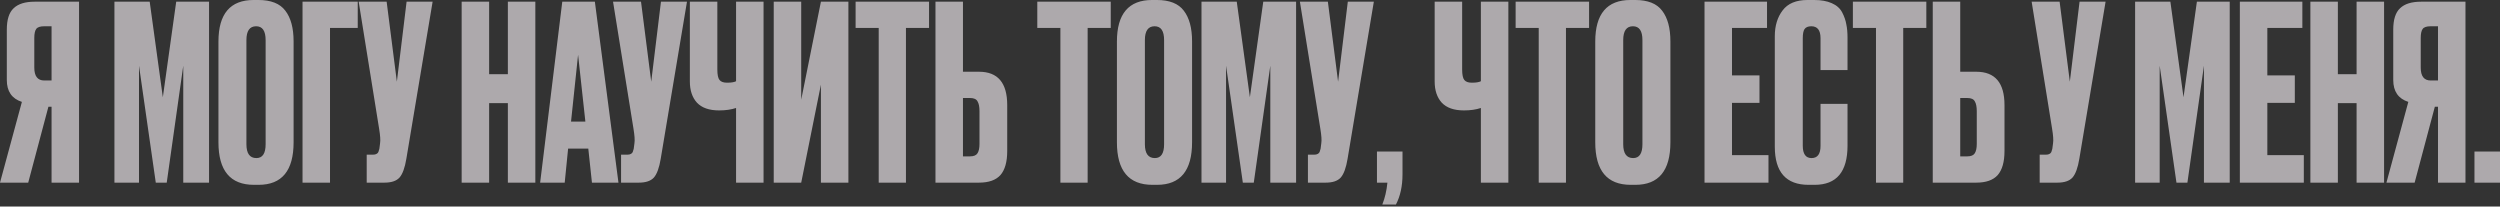 <?xml version="1.0" encoding="UTF-8"?> <svg xmlns="http://www.w3.org/2000/svg" width="823" height="68" viewBox="0 0 823 68" fill="none"><rect x="0" y="0" width="823" height="68" fill="#333333" stroke="none"/> <path d="M16.974 35.146H15.933L9.288 60.125H0.001L7.206 33.544C3.897 32.477 2.243 30.075 2.243 26.339V9.766C2.243 6.457 2.99 4.108 4.484 2.72C5.979 1.279 8.274 0.559 11.37 0.559H26.021V60.125H16.974V35.146ZM16.974 26.499V8.645H14.572C13.238 8.645 12.357 8.938 11.93 9.526C11.503 10.113 11.29 11.1 11.29 12.488V22.256C11.29 25.084 12.384 26.499 14.572 26.499H16.974ZM37.672 60.125V0.559H49.281L53.605 32.023L58.008 0.559H68.817V60.125H60.33V21.615L54.886 60.125H51.283L45.758 21.615V60.125H37.672ZM96.651 13.609V46.835C96.651 56.175 92.808 60.846 85.122 60.846H83.601C75.808 60.846 71.912 56.175 71.912 46.835V13.689C71.912 4.562 75.782 -0.002 83.521 -0.002H85.042C89.206 -0.002 92.168 1.172 93.929 3.521C95.744 5.869 96.651 9.232 96.651 13.609ZM87.444 47.475V13.208C87.444 10.166 86.403 8.645 84.322 8.645C82.187 8.645 81.119 10.166 81.119 13.208V47.475C81.119 50.518 82.213 52.039 84.402 52.039C86.43 52.039 87.444 50.518 87.444 47.475ZM99.592 60.125V0.559H117.766V9.205H108.639V60.125H99.592ZM142.416 0.559L133.769 52.279C133.289 55.215 132.541 57.27 131.527 58.444C130.513 59.565 128.859 60.125 126.563 60.125H120.719V50.918H122.8C123.281 50.918 123.654 50.838 123.921 50.678C124.242 50.518 124.455 50.304 124.562 50.037C124.669 49.77 124.775 49.423 124.882 48.996L125.122 47.155C125.282 46.194 125.176 44.593 124.802 42.351L118.077 0.559H127.284L130.647 26.899L133.849 0.559H142.416ZM161.023 33.945V60.125H151.976V0.559H161.023V24.417H167.188V0.559H176.235V60.125H167.188V33.945H161.023ZM194.868 60.125L193.667 48.916H187.022L185.901 60.125H177.815L185.1 0.559H195.829L203.595 60.125H194.868ZM190.304 18.012L187.983 40.029H192.706L190.304 18.012ZM226.153 0.559L217.506 52.279C217.026 55.215 216.279 57.27 215.265 58.444C214.25 59.565 212.596 60.125 210.301 60.125H204.456V50.918H206.538C207.018 50.918 207.392 50.838 207.659 50.678C207.979 50.518 208.192 50.304 208.299 50.037C208.406 49.77 208.513 49.423 208.619 48.996L208.86 47.155C209.02 46.194 208.913 44.593 208.539 42.351L201.814 0.559H211.021L214.384 26.899L217.586 0.559H226.153ZM242.314 60.125V35.546C240.713 36.08 238.871 36.346 236.789 36.346H236.709C233.454 36.346 231.025 35.492 229.424 33.785C227.876 32.077 227.102 29.755 227.102 26.819V0.559H236.149V22.896C236.149 24.604 236.389 25.752 236.87 26.339C237.35 26.926 238.151 27.219 239.271 27.219H239.432C240.766 27.219 241.727 27.059 242.314 26.739V0.559H251.361V60.125H242.314ZM270.245 60.125V27.86L263.76 60.125H254.713V0.559H263.76V32.824L270.245 0.559H279.292V60.125H270.245ZM281.665 0.559H305.843V9.205H298.237V60.125H289.27V9.205H281.665V0.559ZM317.005 23.617H322.289C328.48 23.617 331.576 27.273 331.576 34.585V49.717C331.576 53.293 330.829 55.935 329.334 57.643C327.84 59.298 325.491 60.125 322.289 60.125H307.958V0.559H317.005V23.617ZM317.005 51.478H319.326C320.554 51.478 321.381 51.131 321.808 50.438C322.235 49.744 322.449 48.73 322.449 47.395V36.587C322.449 35.146 322.235 34.078 321.808 33.384C321.435 32.637 320.607 32.263 319.326 32.263H317.005V51.478ZM341.477 0.559H365.656V9.205H358.05V60.125H349.083V9.205H341.477V0.559ZM392.429 13.609V46.835C392.429 56.175 388.586 60.846 380.9 60.846H379.379C371.586 60.846 367.69 56.175 367.69 46.835V13.689C367.69 4.562 371.56 -0.002 379.299 -0.002H380.82C384.983 -0.002 387.946 1.172 389.707 3.521C391.522 5.869 392.429 9.232 392.429 13.609ZM383.222 47.475V13.208C383.222 10.166 382.181 8.645 380.1 8.645C377.965 8.645 376.897 10.166 376.897 13.208V47.475C376.897 50.518 377.991 52.039 380.18 52.039C382.208 52.039 383.222 50.518 383.222 47.475ZM395.53 60.125V0.559H407.139L411.462 32.023L415.866 0.559H426.674V60.125H418.187V21.615L412.743 60.125H409.14L403.616 21.615V60.125H395.53ZM452.267 0.559L443.62 52.279C443.14 55.215 442.393 57.27 441.379 58.444C440.364 59.565 438.71 60.125 436.415 60.125H430.57V50.918H432.652C433.132 50.918 433.506 50.838 433.773 50.678C434.093 50.518 434.306 50.304 434.413 50.037C434.52 49.77 434.627 49.423 434.733 48.996L434.974 47.155C435.134 46.194 435.027 44.593 434.653 42.351L427.928 0.559H437.135L440.498 26.899L443.7 0.559H452.267ZM459.541 67.331H455.057C455.911 65.196 456.472 62.794 456.739 60.125H453.296V49.877H461.703V57.403C461.703 61.246 460.982 64.555 459.541 67.331ZM487.505 60.125V35.546C485.904 36.08 484.063 36.346 481.981 36.346H481.901C478.645 36.346 476.216 35.492 474.615 33.785C473.067 32.077 472.293 29.755 472.293 26.819V0.559H481.34V22.896C481.34 24.604 481.581 25.752 482.061 26.339C482.541 26.926 483.342 27.219 484.463 27.219H484.623C485.957 27.219 486.918 27.059 487.505 26.739V0.559H496.552V60.125H487.505ZM498.944 0.559H523.122V9.205H515.516V60.125H506.549V9.205H498.944V0.559ZM549.896 13.609V46.835C549.896 56.175 546.053 60.846 538.367 60.846H536.846C529.053 60.846 525.157 56.175 525.157 46.835V13.689C525.157 4.562 529.026 -0.002 536.766 -0.002H538.287C542.45 -0.002 545.412 1.172 547.174 3.521C548.988 5.869 549.896 9.232 549.896 13.609ZM540.689 47.475V13.208C540.689 10.166 539.648 8.645 537.566 8.645C535.431 8.645 534.364 10.166 534.364 13.208V47.475C534.364 50.518 535.458 52.039 537.646 52.039C539.675 52.039 540.689 50.518 540.689 47.475ZM561.128 0.559H581.704V9.205H570.175V24.817H579.222V33.865H570.175V51.078H582.184V60.125H561.128V0.559ZM599.317 48.036V34.185H608.204V47.956C608.204 56.549 604.601 60.846 597.395 60.846H595.394C587.975 60.846 584.265 56.656 584.265 48.276V11.927C584.265 8.511 585.119 5.683 586.827 3.441C588.535 1.146 591.284 -0.002 595.074 -0.002H597.155C599.504 -0.002 601.452 0.345 603 1.039C604.601 1.733 605.749 2.747 606.442 4.081C607.136 5.416 607.59 6.723 607.804 8.004C608.07 9.232 608.204 10.7 608.204 12.408V23.056H599.317V12.568C599.317 9.953 598.303 8.645 596.275 8.645C595.207 8.645 594.46 8.965 594.033 9.606C593.659 10.193 593.472 11.18 593.472 12.568V47.956C593.472 50.678 594.433 52.039 596.355 52.039C598.329 52.039 599.317 50.704 599.317 48.036ZM609.968 0.559H634.147V9.205H626.541V60.125H617.574V9.205H609.968V0.559ZM645.308 23.617H650.592C656.783 23.617 659.879 27.273 659.879 34.585V49.717C659.879 53.293 659.132 55.935 657.637 57.643C656.143 59.298 653.794 60.125 650.592 60.125H636.261V0.559H645.308V23.617ZM645.308 51.478H647.63C648.857 51.478 649.685 51.131 650.112 50.438C650.539 49.744 650.752 48.73 650.752 47.395V36.587C650.752 35.146 650.539 34.078 650.112 33.384C649.738 32.637 648.911 32.263 647.63 32.263H645.308V51.478ZM693.158 0.559L684.512 52.279C684.031 55.215 683.284 57.27 682.27 58.444C681.256 59.565 679.601 60.125 677.306 60.125H671.461V50.918H673.543C674.023 50.918 674.397 50.838 674.664 50.678C674.984 50.518 675.198 50.304 675.304 50.037C675.411 49.77 675.518 49.423 675.625 48.996L675.865 47.155C676.025 46.194 675.918 44.593 675.545 42.351L668.819 0.559H678.026L681.389 26.899L684.592 0.559H693.158ZM702.879 60.125V0.559H714.488L718.811 32.023L723.215 0.559H734.023V60.125H725.537V21.615L720.092 60.125H716.49L710.965 21.615V60.125H702.879ZM737.359 0.559H757.935V9.205H746.406V24.817H755.453V33.865H746.406V51.078H758.416V60.125H737.359V0.559ZM769.624 33.945V60.125H760.577V0.559H769.624V24.417H775.788V0.559H784.836V60.125H775.788V33.945H769.624ZM802.588 35.146H801.547L794.901 60.125H785.614L792.82 33.544C789.511 32.477 787.856 30.075 787.856 26.339V9.766C787.856 6.457 788.603 4.108 790.098 2.72C791.592 1.279 793.887 0.559 796.983 0.559H811.635V60.125H802.588V35.146ZM802.588 26.499V8.645H800.186C798.851 8.645 797.971 8.938 797.544 9.526C797.117 10.113 796.903 11.1 796.903 12.488V22.256C796.903 25.084 797.997 26.499 800.186 26.499H802.588ZM823 49.877V60.125H814.594V49.877H823Z" fill="#FFF9FE" fill-opacity="0.6"></path> </svg> 